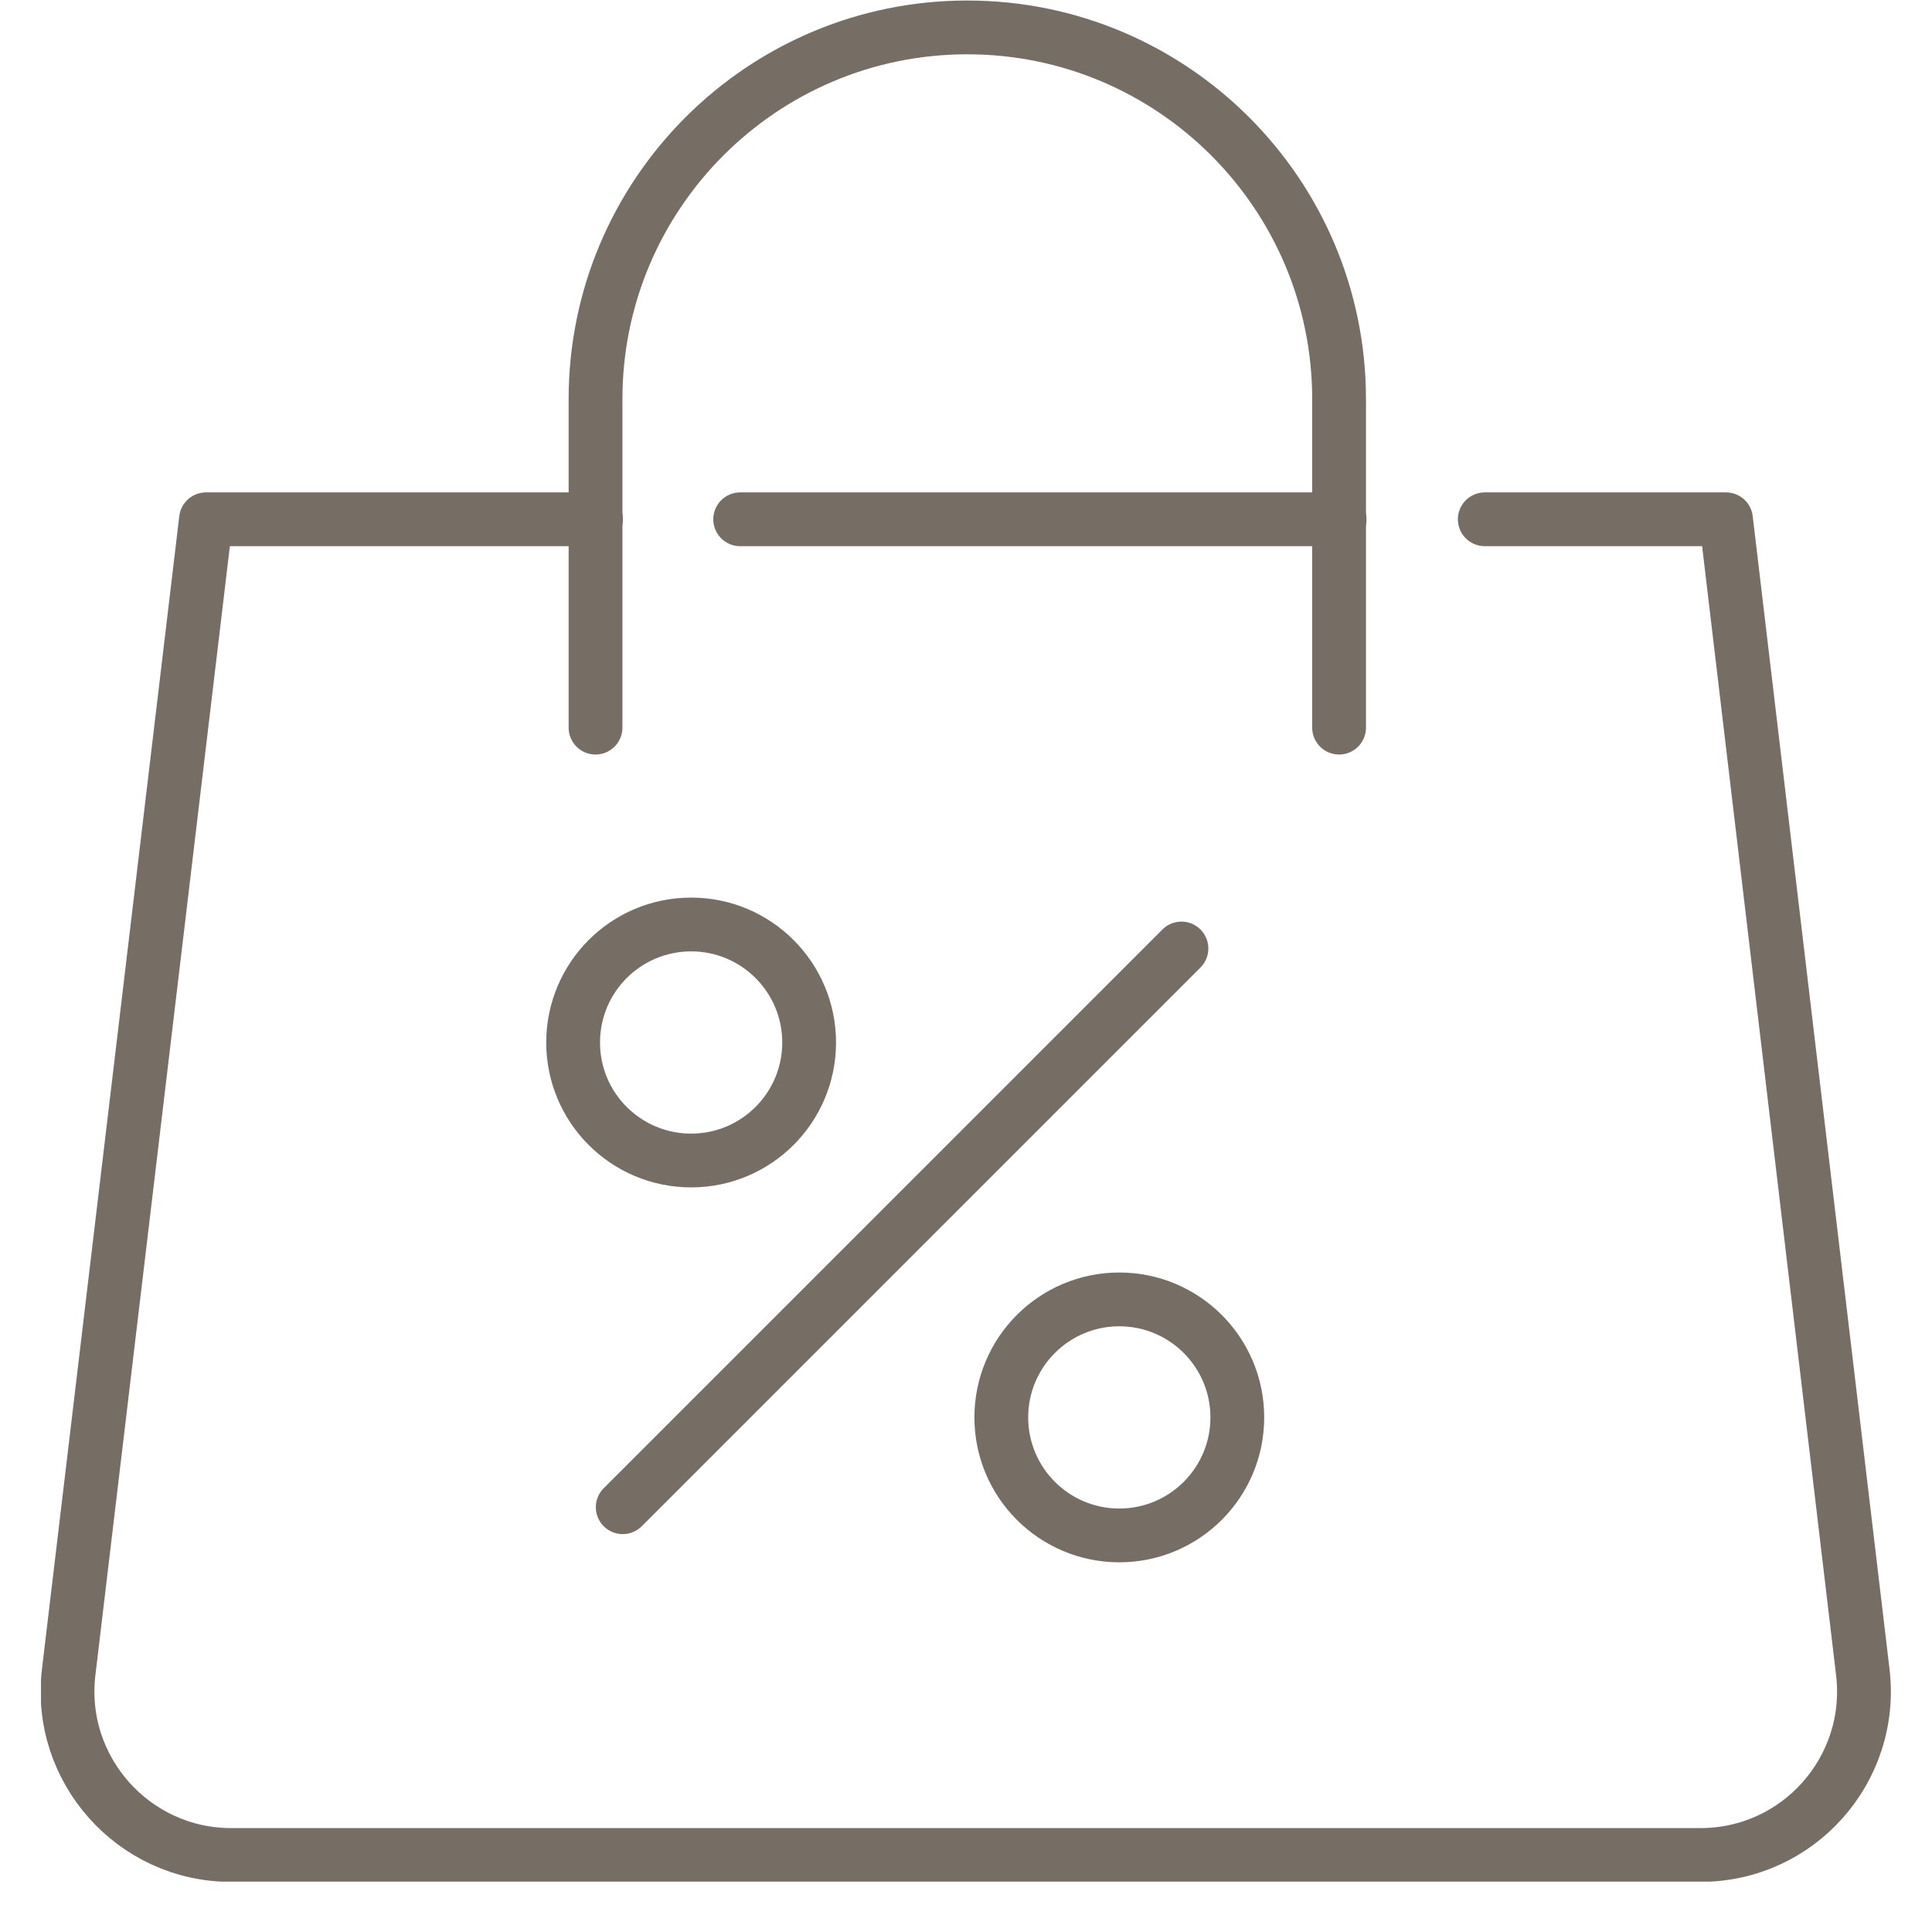 <svg xmlns="http://www.w3.org/2000/svg" fill="none" viewBox="0 0 37 37" height="37" width="37">
<g clip-path="url(#clip0_793_3754)">
<path stroke-linejoin="round" stroke-linecap="round" stroke-width="1.03" stroke="#766D65" d="M14.175 9.945H25.655"></path>
<path stroke-linejoin="round" stroke-linecap="round" stroke-width="1.03" stroke="#766D65" d="M28.435 9.945H33.055L35.675 32.025C35.895 33.885 34.445 35.525 32.565 35.525H4.425C2.555 35.525 1.095 33.885 1.315 32.025L3.945 9.945H11.415"></path>
<path stroke-linejoin="round" stroke-linecap="round" stroke-width="1.03" stroke="#766D65" d="M13.236 22.225C14.484 22.225 15.496 21.213 15.496 19.965C15.496 18.717 14.484 17.705 13.236 17.705C11.987 17.705 10.976 18.717 10.976 19.965C10.976 21.213 11.987 22.225 13.236 22.225Z"></path>
<path stroke-linejoin="round" stroke-linecap="round" stroke-width="1.03" stroke="#766D65" d="M21.436 29.405C22.684 29.405 23.696 28.393 23.696 27.145C23.696 25.897 22.684 24.885 21.436 24.885C20.188 24.885 19.176 25.897 19.176 27.145C19.176 28.393 20.188 29.405 21.436 29.405Z"></path>
<path stroke-linejoin="round" stroke-linecap="round" stroke-width="1.03" stroke="#766D65" d="M22.626 18.165L11.926 28.865"></path>
<path stroke-linejoin="round" stroke-linecap="round" stroke-width="1.03" stroke="#766D65" d="M11.405 13.935V7.645C11.405 3.715 14.595 0.525 18.525 0.525C22.455 0.525 25.645 3.715 25.645 7.645V13.935"></path>
</g>
<defs>
<clipPath id="clip0_793_3754">
<rect transform="translate(0.785 0.005)" fill="white" height="36.03" width="35.43"></rect>
</clipPath>
</defs>
</svg>
